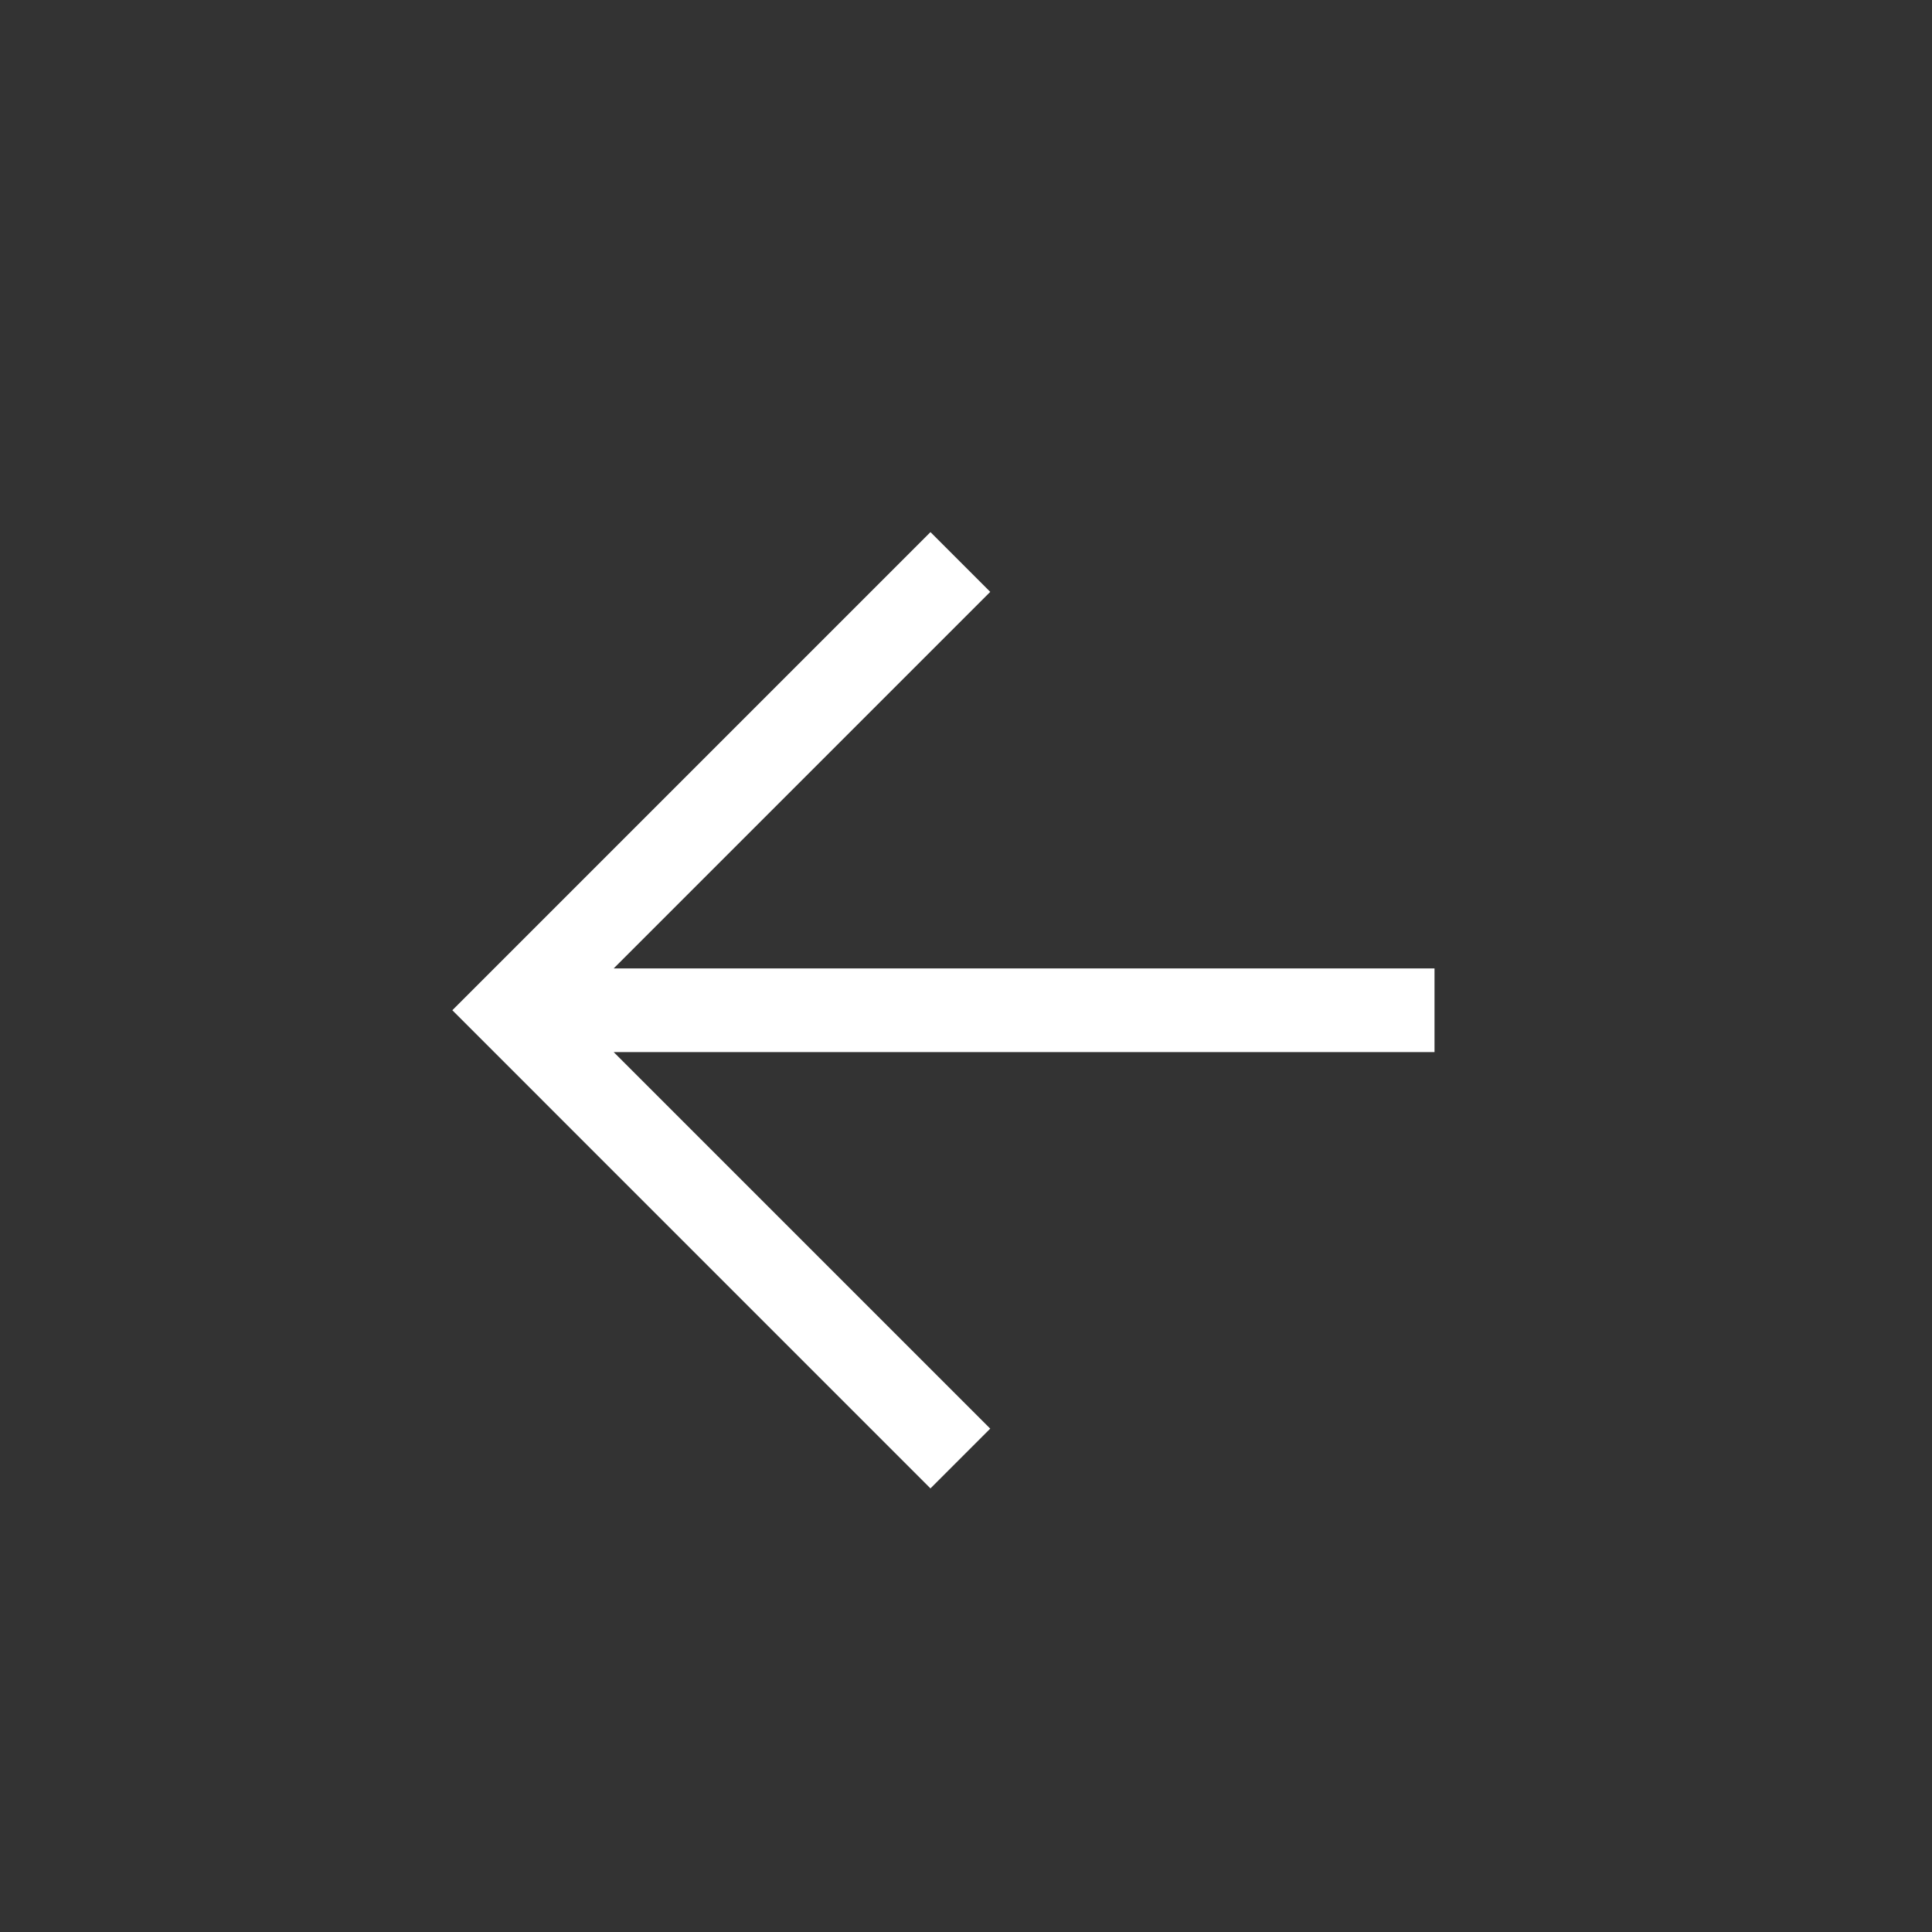 
<svg width="48" height="48" viewBox="0 0 48 48" fill="none" xmlns="http://www.w3.org/2000/svg">
<rect x="0" y="0" width="48" height="48" fill="#333333" stroke="none"/>
<g id="arrow_outward_FILL0_wght400_GRAD0_opsz48 2" clip-path="url(#clip0_1989_1267)">
<path id="Vector" d="M35.64 24.06L35.64 26.139L15.247 26.139L24.602 35.494L23.117 36.979L11.238 25.099L23.117 13.22L24.602 14.705L15.247 24.06L35.64 24.06Z" fill="#FFF"/>
</g>
<defs>
<clipPath id="clip0_1989_1267">
<rect width="33.6" height="33.6" fill="white" transform="translate(23.959 47.719) rotate(-135)"/>
</clipPath>
</defs>
</svg>